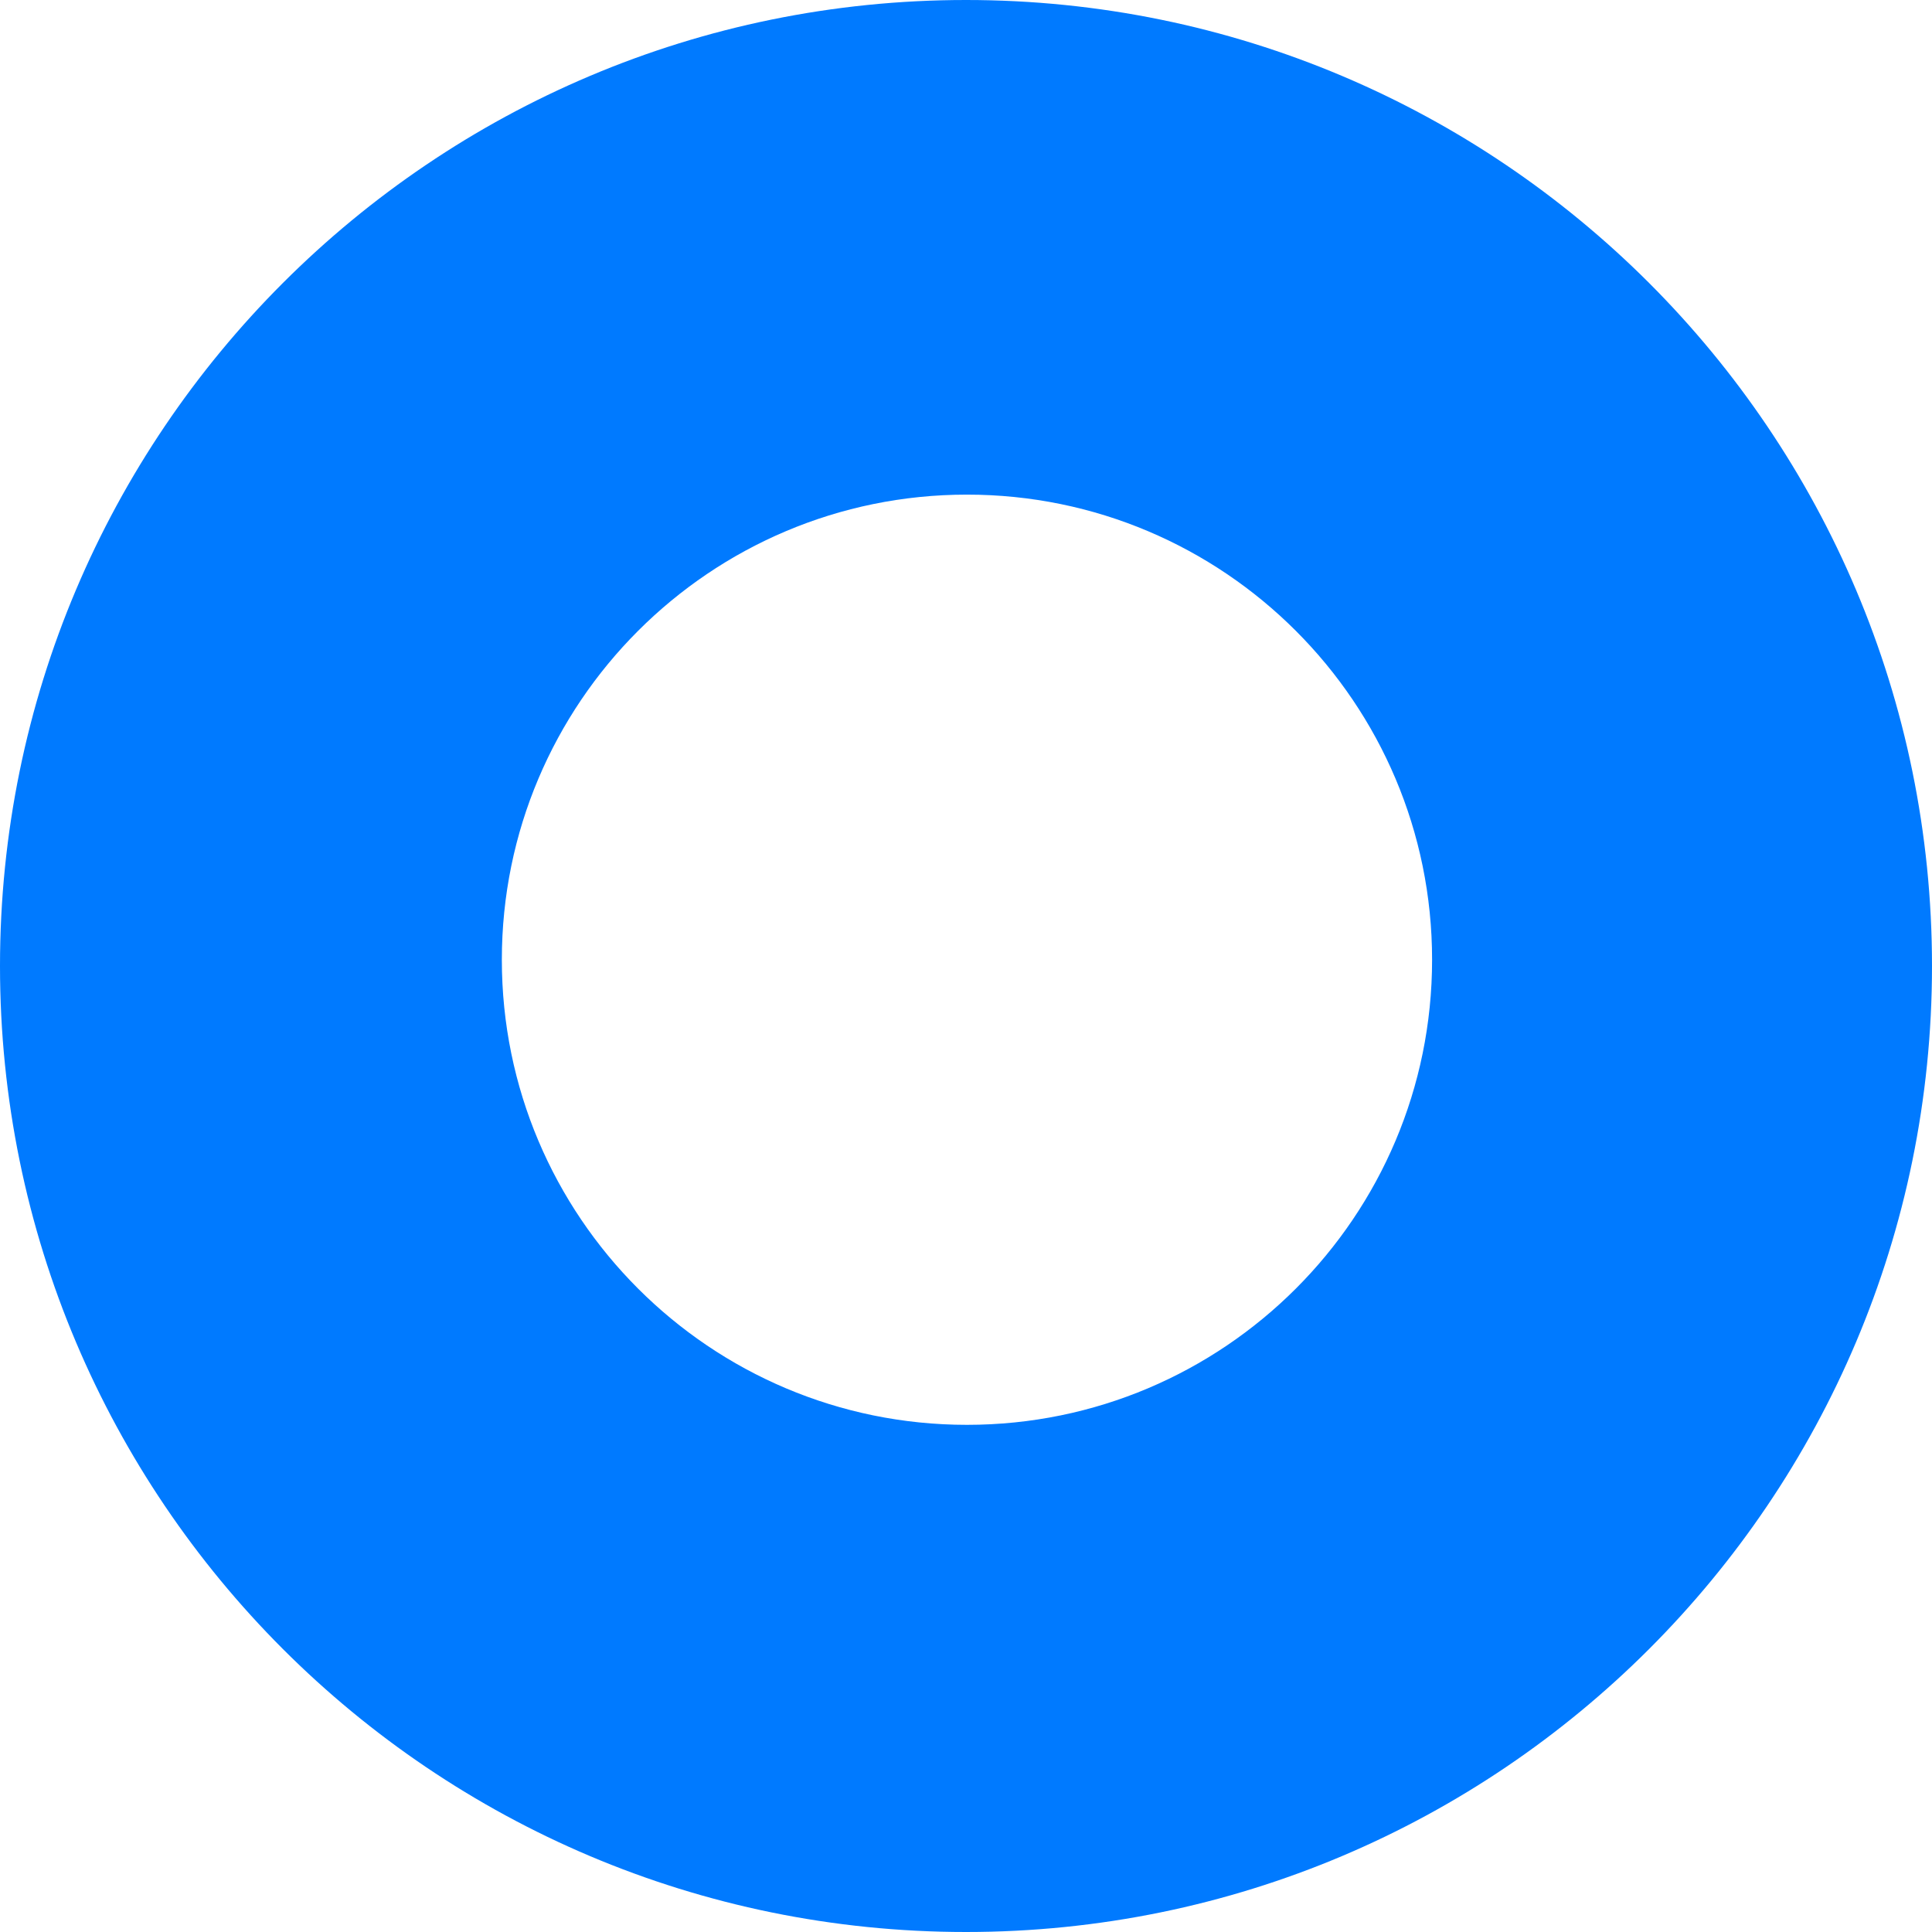 <svg width="73" height="73" viewBox="0 0 73 73" fill="none" xmlns="http://www.w3.org/2000/svg"><path d="M36.537 53.837c9.705 0 17.574-7.868 17.574-17.574 0-9.706-7.869-17.574-17.574-17.574-9.706 0-17.575 7.868-17.575 17.574 0 9.706 7.869 17.574 17.575 17.574ZM36.5 73C16.342 73 0 56.658 0 36.5S16.342 0 36.5 0 73 16.342 73 36.5 56.658 73 36.5 73Z" fill="#007AFF"/></svg>